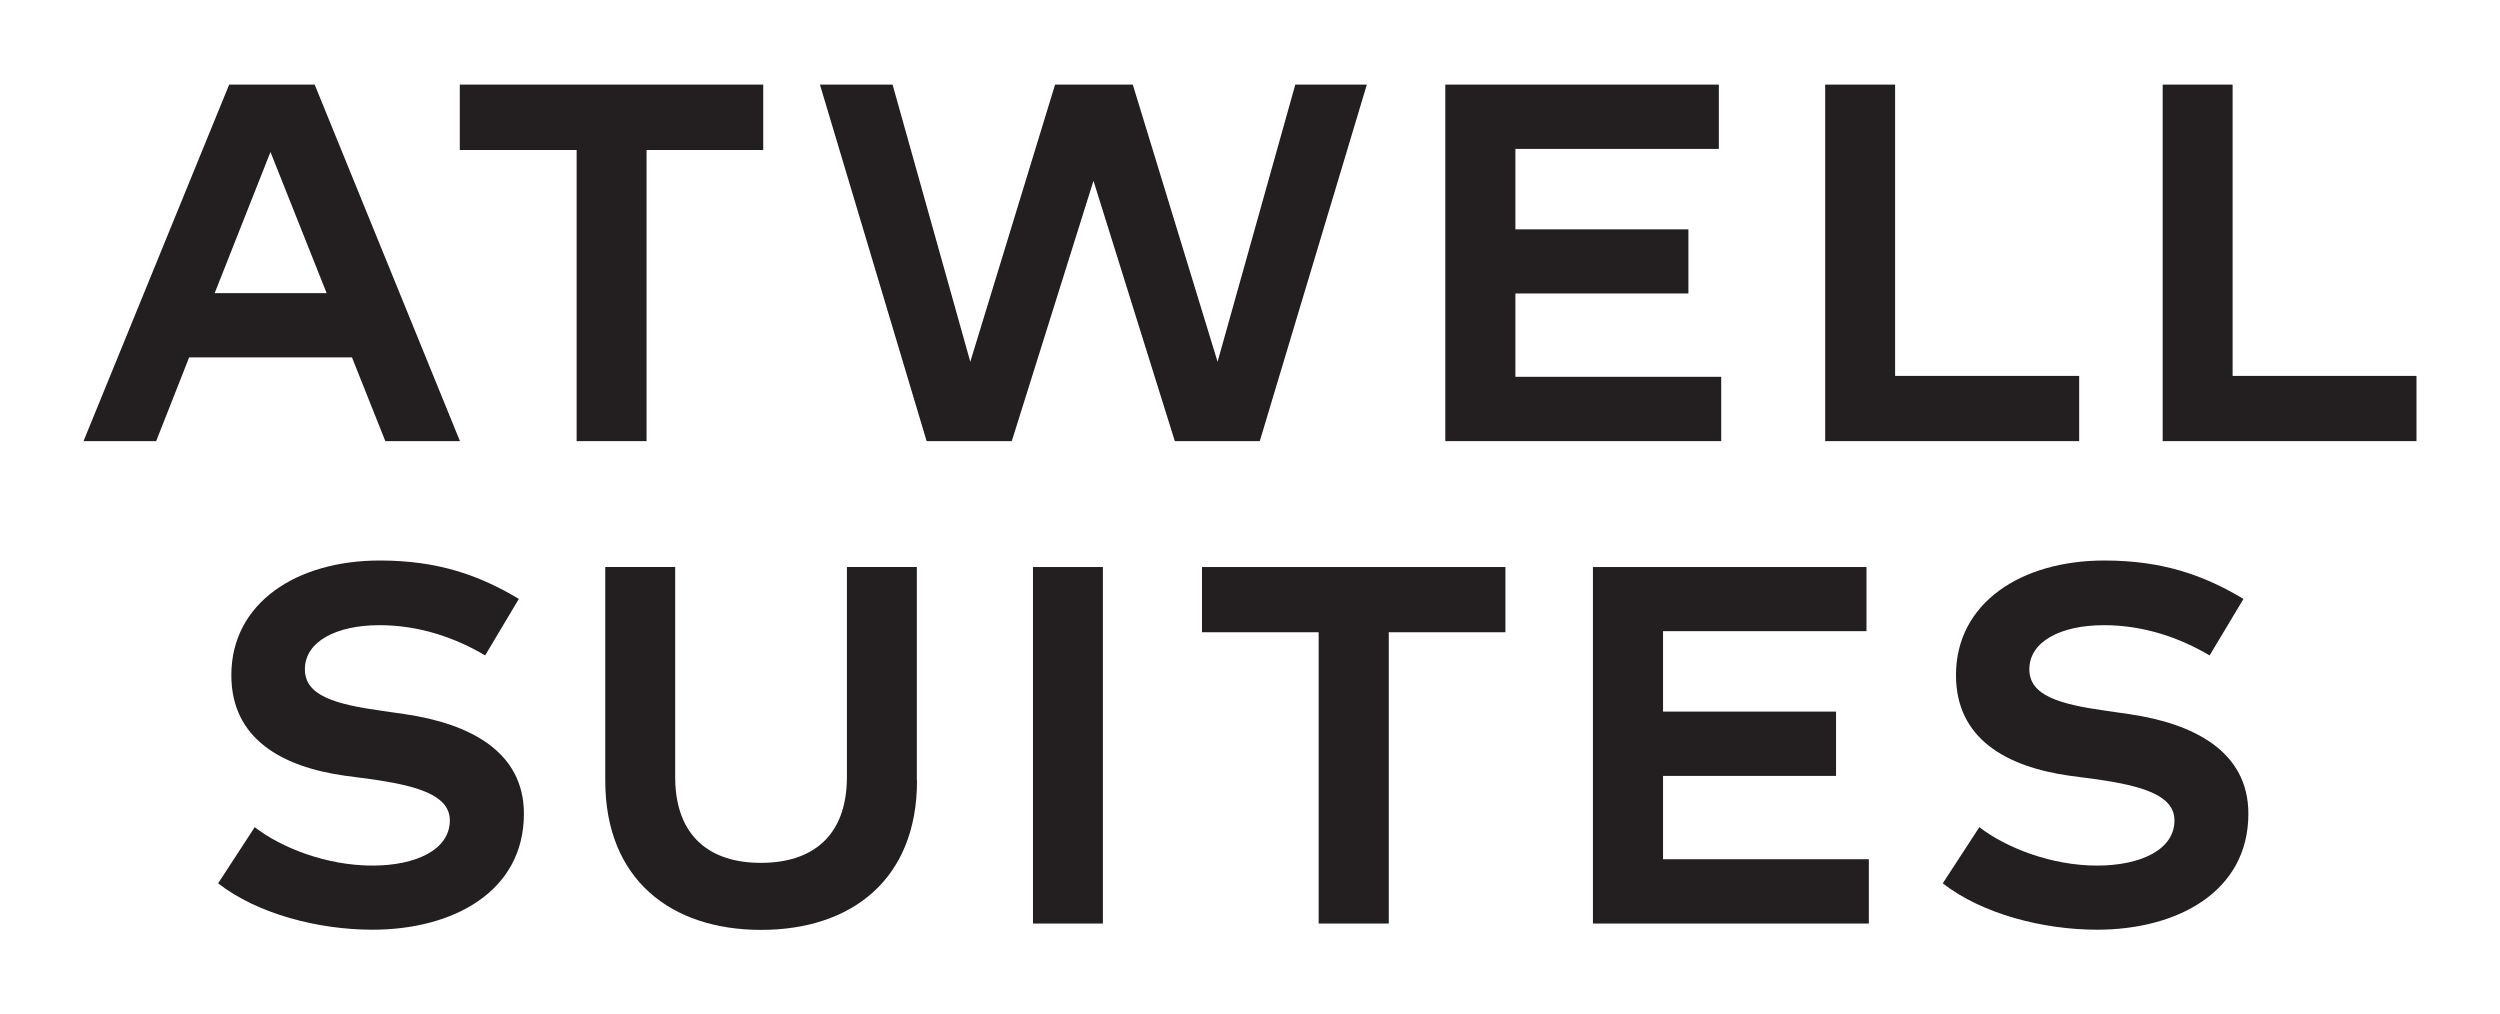 <?xml version="1.0" encoding="UTF-8" standalone="no"?>
<!-- Generator: Adobe Illustrator 26.1.0, SVG Export Plug-In . SVG Version: 6.00 Build 0)  -->

<svg
   version="1.1"
   id="Layer_1"
   x="0px"
   y="0px"
   viewBox="0 0 138 56"
   xml:space="preserve"
   sodipodi:docname="atwell.svg"
   inkscape:version="1.1.2 (b8e25be833, 2022-02-05)"
   width="138"
   height="56"
   xmlns:inkscape="http://www.inkscape.org/namespaces/inkscape"
   xmlns:sodipodi="http://sodipodi.sourceforge.net/DTD/sodipodi-0.dtd"
   xmlns:xlink="http://www.w3.org/1999/xlink"
   xmlns="http://www.w3.org/2000/svg"
   xmlns:svg="http://www.w3.org/2000/svg"><defs
   id="defs1278">
	<defs
   id="defs5">
		<rect
   id="SVGID_1_"
   x="41.7"
   y="48.16"
   width="1837.59"
   height="392.56" />
	</defs>
	<clipPath
   id="SVGID_00000005975882470879911210000012779321162912674225_">
		<use
   xlink:href="#SVGID_1_"
   style="overflow:visible"
   id="use7"
   x="0"
   y="0"
   width="100%"
   height="100%" />
	</clipPath>
	
	
	
		
	
	
	
	
	
	
	
	
	
	
	
	
	
	
	
	
	
	
	
	
	
		
	
		
	
		
	
		
	
	
	
	
	
	
	
	
	
	
	
	
	
	
	
	
	
	
	
	
	
	
	
	
	
	
	
	
	
	
	
	
	
	
	
	
		
	
	
	
	
		
	
		
	
	
	
	
	
	
		
	
	
	
	
	
	
	
	
	
	
	
	
	
	
	
	
	
	
	
	
	
	
	
	
	
	
	
	
	
	
	
	
	
	
	
	
	
	
	

	<defs
   id="defs496">
		<rect
   id="SVGID_00000081631926768521727800000006434400639139731848_"
   x="41.7"
   y="48.16"
   width="1837.59"
   height="392.56" />
	</defs>
	<clipPath
   id="SVGID_00000132060438706007519220000000733890282656496274_">
		<use
   xlink:href="#SVGID_00000081631926768521727800000006434400639139731848_"
   style="overflow:visible"
   id="use498"
   x="0"
   y="0"
   width="100%"
   height="100%" />
	</clipPath>
	
	
	
	
	
	
	
		
	
	
	
	
	
	
	
	
	
	
	
	
	
	
	
	
	
	
	
	
	
	
	
	
	
	
	
	
	
	
	
	
	
	
	
	
	
	
	
	
	
	
	
	
	
	
	
	
	
	
	
	
	
	
	
	
	
	
	
	
	
	
	
	
	
	
	
	
	
	
	
	
	
	
	
	
	
	
	
	
	
	
	
	
	
	
	
	
	
	
	
	
	
	
	
	
	
	
	
	
	
	
	
	
	
	
	
	
	
	
	
	
	
	
	
	
	
	
	
	
	
	
	
	
	
	
	
	
	
	
	
	
	
	
	
	
	
	
	
	
	
	
	
	
	
	
	
	
	
	
	
	
	
	
	
	
	
	
	
	
	
	
	
	
	
	
	
	
	
	
	
	
	
	
	
	
	
	
	
	
	
	
	
	
	
	
	
	
	
	
	
	
	
	
	
	
	
	
	
	
	
	
	
	
	
	
	
	
	
	
	
	
	
	
	
	
	
	
	
	
	
	
	
	
	
	
	
	
	
	
	
	
	
	
	
	
	
	
	
	
	
	
	
	
	
	
	
	
	
	
	
	
	
	
	
	
	
	
	
	
	
	
	
	
	
	
	
	
	
	
	
	
	
	
	
	
	
	
	
	
	
	
	
	
	
	
	
	
	
	
	
	
	
	
	
	
	
	
	
	
	
	
	
	
	
	
	
	
	
	
	
	
	
	
	
	
	
	
	
	
	
	
	
	
	
	
	
	
	
	
	
	
	
	
		
	
		
	
	
	
	
	
	
	
	
	
	
	
	
	
	
	
	
</defs><sodipodi:namedview
   id="namedview1276"
   pagecolor="#ffffff"
   bordercolor="#666666"
   borderopacity="1.0"
   inkscape:pageshadow="2"
   inkscape:pageopacity="0.0"
   inkscape:pagecheckerboard="0"
   showgrid="false"
   inkscape:zoom="0.64342865"
   inkscape:cx="622.44664"
   inkscape:cy="317.05147"
   inkscape:window-width="1920"
   inkscape:window-height="1017"
   inkscape:window-x="-1928"
   inkscape:window-y="-332"
   inkscape:window-maximized="1"
   inkscape:current-layer="Layer_1" />
<style
   type="text/css"
   id="style2">
	.st0{clip-path:url(#SVGID_00000078724432413658768800000009465818186798400939_);fill:#0D2D6C;}
	.st1{clip-path:url(#SVGID_00000078724432413658768800000009465818186798400939_);fill:#9F0D40;}
	.st2{clip-path:url(#SVGID_00000078724432413658768800000009465818186798400939_);fill:#808285;}
	.st3{clip-path:url(#SVGID_00000078724432413658768800000009465818186798400939_);fill:#F7941D;}
	.st4{clip-path:url(#SVGID_00000078724432413658768800000009465818186798400939_);fill:#009CC0;}
	.st5{clip-path:url(#SVGID_00000078724432413658768800000009465818186798400939_);fill:#699953;}
	.st6{clip-path:url(#SVGID_00000078724432413658768800000009465818186798400939_);fill:#83531E;}
	.st7{clip-path:url(#SVGID_00000078724432413658768800000009465818186798400939_);fill:#FFFFFF;}
	.st8{clip-path:url(#SVGID_00000078724432413658768800000009465818186798400939_);fill:#9A006A;}
	.st9{clip-path:url(#SVGID_00000078724432413658768800000009465818186798400939_);fill:#F04E37;}
	.st10{clip-path:url(#SVGID_00000078724432413658768800000009465818186798400939_);fill:#5FC8D7;}
	.st11{clip-path:url(#SVGID_00000078724432413658768800000009465818186798400939_);fill:#231F20;}
	.st12{clip-path:url(#SVGID_00000078724432413658768800000009465818186798400939_);fill:#005F67;}
	.st13{clip-path:url(#SVGID_00000078724432413658768800000009465818186798400939_);fill:#EA6324;}
	.st14{clip-path:url(#SVGID_00000078724432413658768800000009465818186798400939_);fill:#23AE49;}
	.st15{clip-path:url(#SVGID_00000078724432413658768800000009465818186798400939_);fill:#D85427;}
	.st16{clip-path:url(#SVGID_00000078724432413658768800000009465818186798400939_);fill:#043673;}
	.st17{clip-path:url(#SVGID_00000078724432413658768800000009465818186798400939_);fill:#737577;}
	.st18{clip-path:url(#SVGID_00000078724432413658768800000009465818186798400939_);fill:#696A6D;}
	
		.st19{clip-path:url(#SVGID_00000013151132204552590340000002837979034151552900_);fill:url(#SVGID_00000065047619221328456240000016601700565453773729_);}
	
		.st20{clip-path:url(#SVGID_00000113312408498146789140000015562407975452864437_);fill:url(#SVGID_00000041273012464970233770000002335431203391909267_);}
	.st21{clip-path:url(#SVGID_00000150071828112465144110000013348910177847665581_);fill:#A38448;}
	
		.st22{clip-path:url(#SVGID_00000083075715126007565530000009860865422327207579_);fill:url(#SVGID_00000039829481512491104200000004669526180150620604_);}
	
		.st23{clip-path:url(#SVGID_00000171677461525456949600000004875879290364308100_);fill:url(#SVGID_00000068640250315085912950000011090424639742952833_);}
	.st24{clip-path:url(#SVGID_00000058580968502980250590000010544957251603112633_);}
	.st25{clip-path:url(#SVGID_00000023273622566987779270000015600870932932506507_);}
	.st26{clip-path:url(#SVGID_00000127039941200004541950000006945080266595439256_);fill:#9F8A49;}
	.st27{clip-path:url(#SVGID_00000127039941200004541950000006945080266595439256_);fill:#8B5B03;}
	.st28{clip-path:url(#SVGID_00000127039941200004541950000006945080266595439256_);fill:#D7BF77;}
	
		.st29{clip-path:url(#SVGID_00000166662753396934486240000002147555687137099152_);fill:url(#SVGID_00000024001436326527373870000012880450080429311674_);}
	
		.st30{clip-path:url(#SVGID_00000165236294506890443780000012930996701096723121_);fill:url(#SVGID_00000121968537390563120640000002653970372825777823_);}
	
		.st31{clip-path:url(#SVGID_00000116931158661401534200000014997830356819666314_);fill:url(#SVGID_00000035532066192441045410000007405407629605807000_);}
	.st32{clip-path:url(#SVGID_00000132060874972758143150000004413167976638991235_);fill:#D7BF77;}
	.st33{clip-path:url(#SVGID_00000132060874972758143150000004413167976638991235_);fill:#FFFFFF;}
	.st34{clip-path:url(#SVGID_00000132060874972758143150000004413167976638991235_);fill:#696A6D;}
	
		.st35{clip-path:url(#SVGID_00000132060874972758143150000004413167976638991235_);fill-rule:evenodd;clip-rule:evenodd;fill:#696A6D;}
	.st36{clip-path:url(#SVGID_00000132060874972758143150000004413167976638991235_);fill:#231F20;}
	.st37{clip-path:url(#SVGID_00000132060874972758143150000004413167976638991235_);fill:#6D2158;}
	.st38{clip-path:url(#SVGID_00000132060874972758143150000004413167976638991235_);fill:#D31245;}
	.st39{clip-path:url(#SVGID_00000132060874972758143150000004413167976638991235_);fill:#00355F;}
	.st40{clip-path:url(#SVGID_00000132060874972758143150000004413167976638991235_);fill:#23AE49;}
	.st41{clip-path:url(#SVGID_00000044166440679759034940000007439932679941637764_);fill:#231F20;}
	.st42{clip-path:url(#SVGID_00000055674719607814266470000000119765501988325301_);fill:#231F20;}
</style>
<g
   id="g2683"
   transform="translate(-1056.2,-279.63)"><path
     style="fill:#231f20"
     d="m 1071.13,288.02 3.1,7.79 h -6.18 z m -2.28,-3.72 -8.04,19.68 h 4.01 l 1.82,-4.62 h 8.99 l 1.84,4.62 h 4.12 l -8.02,-19.68 z"
     clip-path="url(#SVGID_00000005975882470879911210000012779321162912674225_)"
     id="path118" /><polygon
     style="fill:#231f20"
     points="1098.33,287.91 1098.33,284.3 1081.58,284.3 1081.58,287.91 1088.03,287.91 1088.03,303.98 1091.89,303.98 1091.89,287.91 "
     clip-path="url(#SVGID_00000005975882470879911210000012779321162912674225_)"
     id="polygon120" /><polygon
     style="fill:#231f20"
     points="1101.46,284.3 1107.35,303.98 1112.05,303.98 1116.56,289.61 1121.05,303.98 1125.74,303.98 1131.65,284.3 1127.7,284.3 1123.41,299.6 1118.73,284.3 1114.44,284.3 1109.76,299.6 1105.47,284.3 "
     clip-path="url(#SVGID_00000005975882470879911210000012779321162912674225_)"
     id="polygon122" /><polygon
     style="fill:#231f20"
     points="1149.4,295.83 1149.4,292.29 1139.85,292.29 1139.85,287.85 1151.08,287.85 1151.08,284.3 1135.98,284.3 1135.98,303.98 1151.21,303.98 1151.21,300.43 1139.85,300.43 1139.85,295.83 "
     clip-path="url(#SVGID_00000005975882470879911210000012779321162912674225_)"
     id="polygon124" /><polygon
     style="fill:#231f20"
     points="1156.95,284.3 1156.95,303.98 1170.97,303.98 1170.97,300.38 1160.81,300.38 1160.81,284.3 "
     clip-path="url(#SVGID_00000005975882470879911210000012779321162912674225_)"
     id="polygon126" /><polygon
     style="fill:#231f20"
     points="1175.58,284.3 1175.58,303.98 1189.59,303.98 1189.59,300.38 1179.44,300.38 1179.44,284.3 "
     clip-path="url(#SVGID_00000005975882470879911210000012779321162912674225_)"
     id="polygon128" /><path
     style="fill:#231f20"
     d="m 1082.98,315.81 c -1.65,-0.98 -3.64,-1.67 -5.83,-1.67 -2.4,0 -4.12,0.91 -4.12,2.43 0,1.45 1.62,1.93 4.27,2.3 l 1.25,0.18 c 3.54,0.52 6.57,2.04 6.57,5.5 0,4.32 -3.94,6.4 -8.36,6.4 -2.99,0 -6.35,-0.87 -8.52,-2.56 l 2.02,-3.1 c 1.46,1.13 3.95,2.12 6.5,2.12 2.39,0 4.27,-0.87 4.27,-2.49 0,-1.36 -1.67,-1.91 -4.43,-2.29 l -1.36,-0.18 c -3.47,-0.49 -6.27,-2.03 -6.27,-5.55 0,-3.99 3.6,-6.33 8.19,-6.33 3.23,0 5.51,0.82 7.68,2.12 z"
     clip-path="url(#SVGID_00000005975882470879911210000012779321162912674225_)"
     id="path130" /><path
     style="fill:#231f20"
     d="m 1106.82,322.72 c 0,5.46 -3.62,8.24 -8.61,8.24 -4.98,0 -8.6,-2.79 -8.6,-8.24 v -11.79 h 3.86 v 11.58 c 0,3.3 1.93,4.75 4.73,4.75 2.82,0 4.75,-1.45 4.75,-4.75 v -11.58 h 3.86 v 11.79 z"
     clip-path="url(#SVGID_00000005975882470879911210000012779321162912674225_)"
     id="path132" /><rect
     x="1113.22"
     y="310.93"
     style="fill:#231f20"
     width="3.86"
     height="19.68"
     clip-path="url(#SVGID_00000005975882470879911210000012779321162912674225_)"
     id="rect134" /><polygon
     style="fill:#231f20"
     points="1139.3,314.53 1139.3,310.93 1122.55,310.93 1122.55,314.53 1128.99,314.53 1128.99,330.61 1132.86,330.61 1132.86,314.53 "
     clip-path="url(#SVGID_00000005975882470879911210000012779321162912674225_)"
     id="polygon136" /><polygon
     style="fill:#231f20"
     points="1157.55,322.46 1157.55,318.91 1148,318.91 1148,314.47 1159.23,314.47 1159.23,310.93 1144.13,310.93 1144.13,330.61 1159.36,330.61 1159.36,327.06 1148,327.06 1148,322.46 "
     clip-path="url(#SVGID_00000005975882470879911210000012779321162912674225_)"
     id="polygon138" /><path
     style="fill:#231f20"
     d="m 1178.17,315.81 c -1.65,-0.98 -3.64,-1.67 -5.83,-1.67 -2.4,0 -4.12,0.91 -4.12,2.43 0,1.45 1.62,1.93 4.27,2.3 l 1.25,0.18 c 3.54,0.52 6.57,2.04 6.57,5.5 0,4.32 -3.94,6.4 -8.35,6.4 -2.99,0 -6.35,-0.87 -8.52,-2.56 l 2.02,-3.1 c 1.47,1.13 3.96,2.12 6.5,2.12 2.39,0 4.27,-0.87 4.27,-2.49 0,-1.36 -1.67,-1.91 -4.43,-2.29 l -1.36,-0.18 c -3.47,-0.49 -6.27,-2.03 -6.27,-5.55 0,-3.99 3.6,-6.33 8.19,-6.33 3.23,0 5.51,0.82 7.68,2.12 z"
     clip-path="url(#SVGID_00000005975882470879911210000012779321162912674225_)"
     id="path140" /></g>














</svg>
